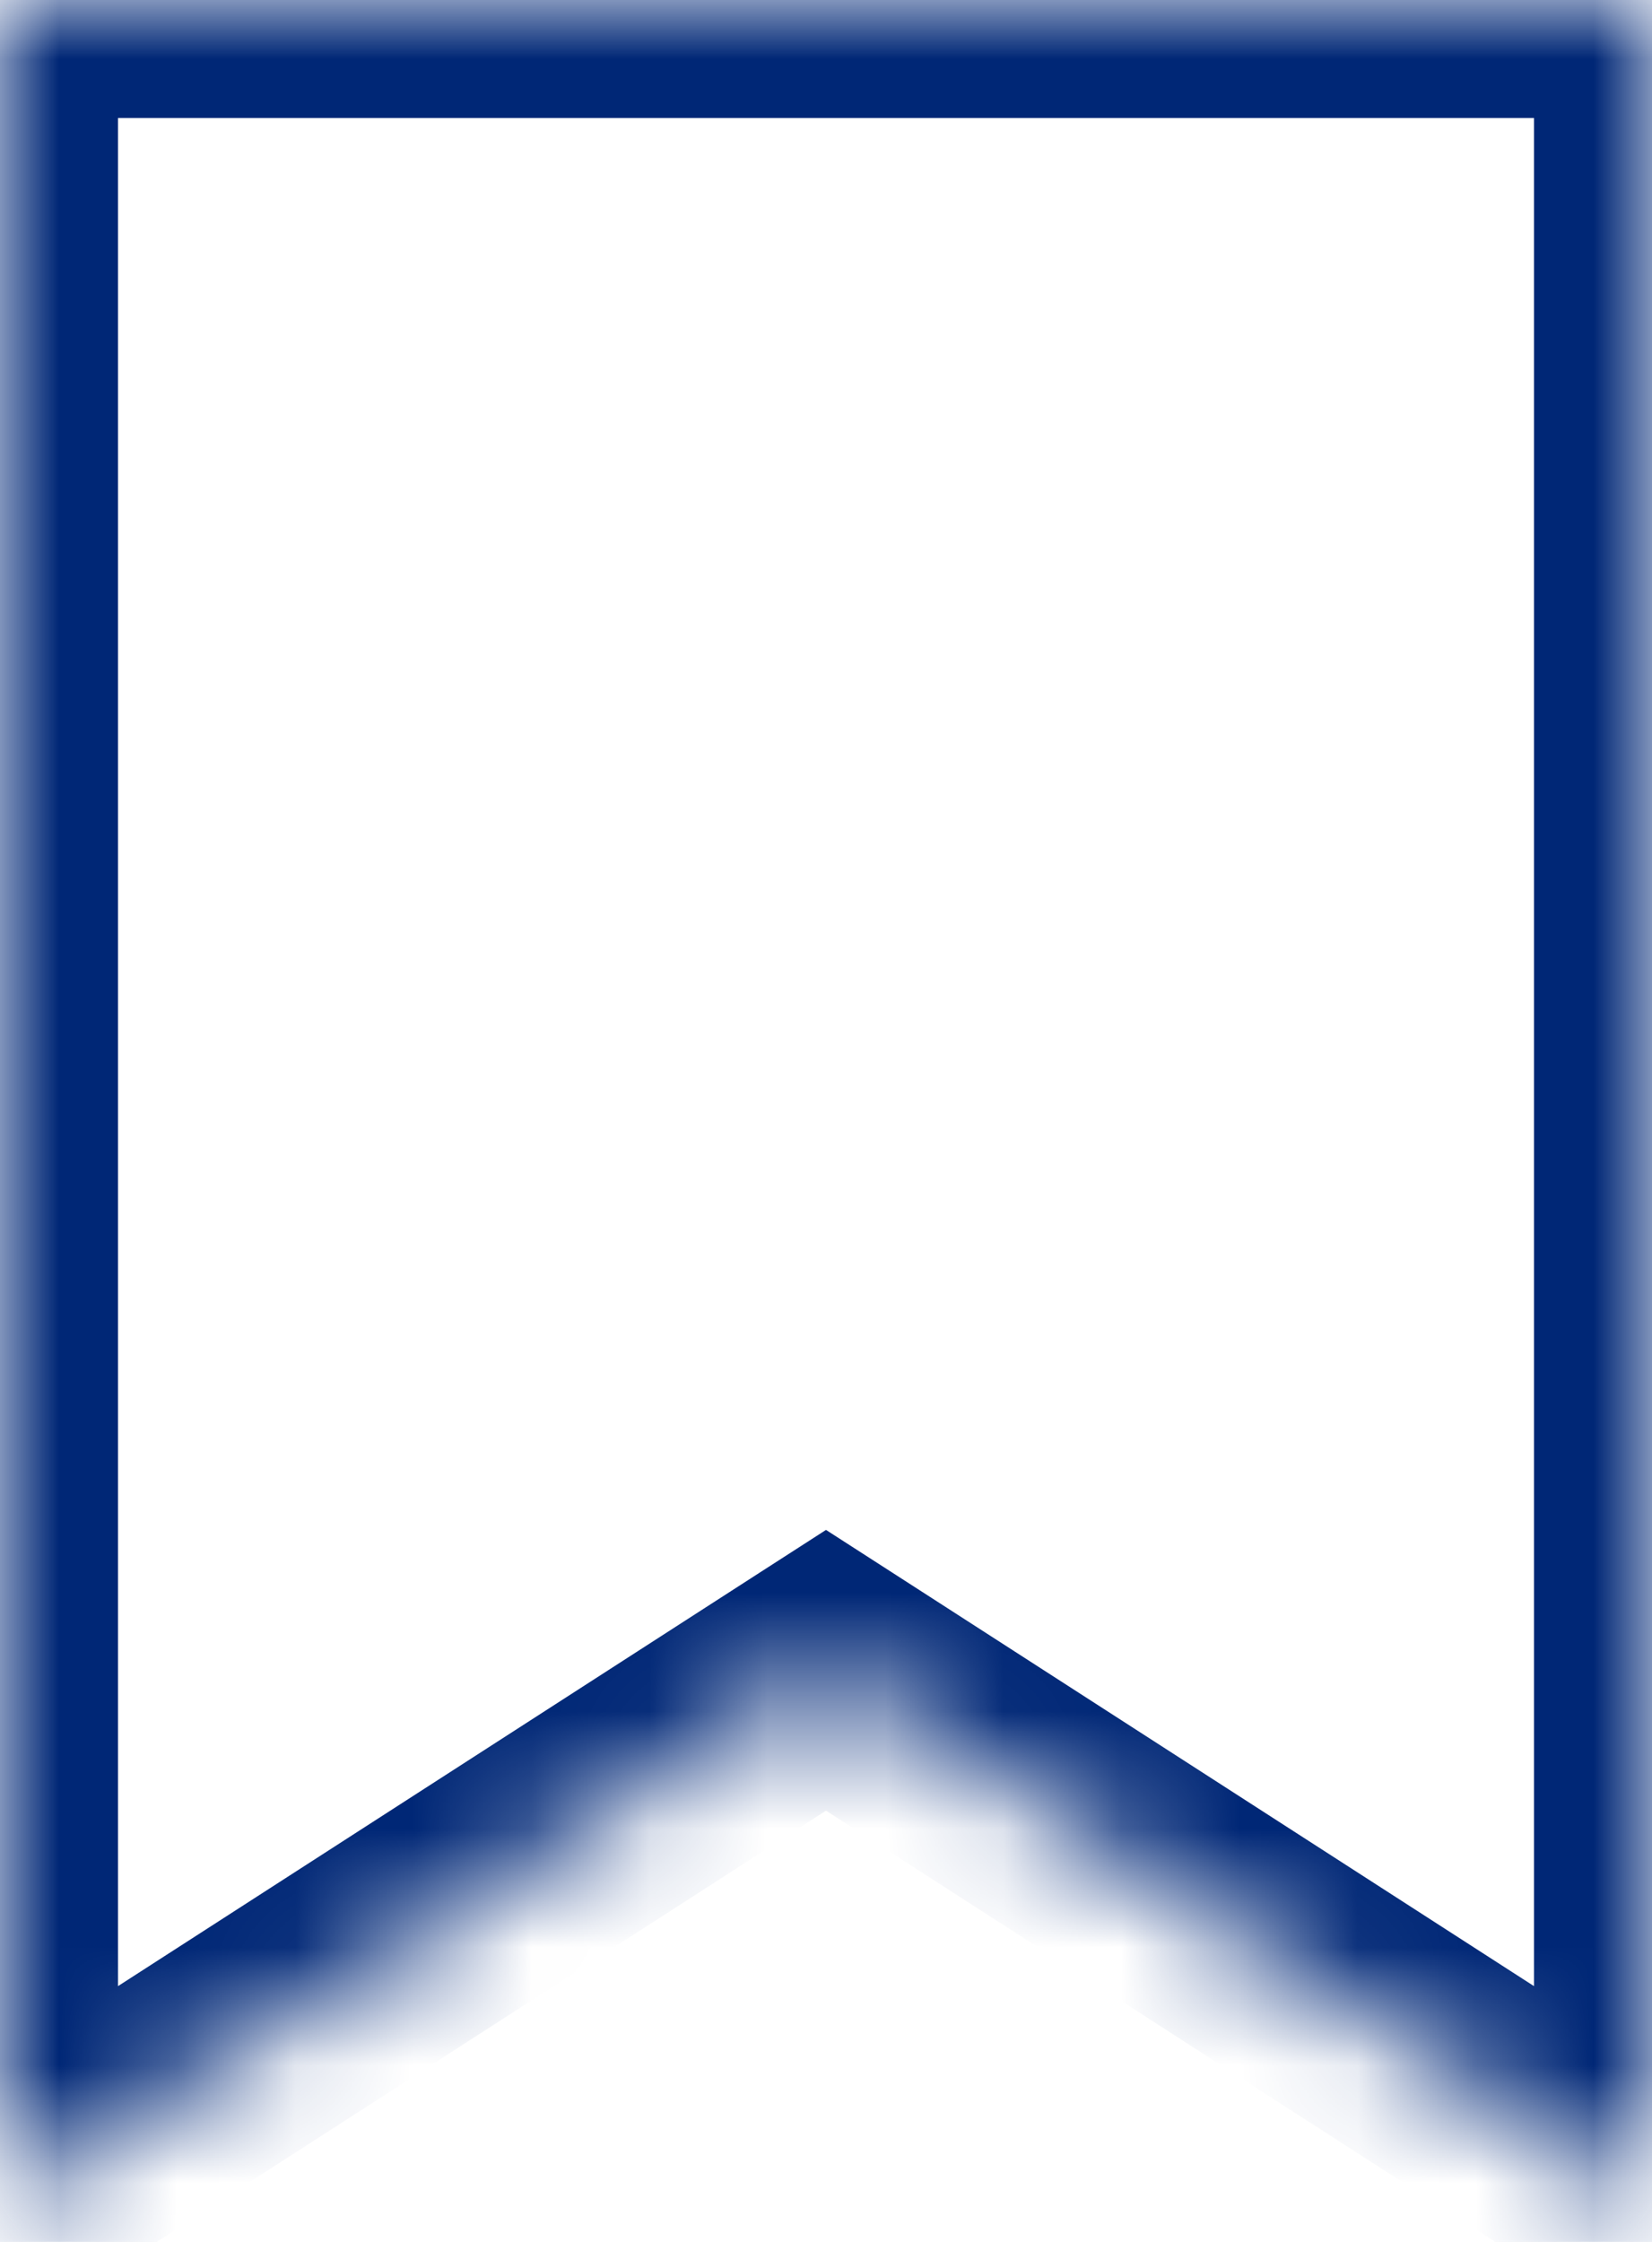 <svg width="14" height="19" viewBox="0 0 14 19" fill="none" xmlns="http://www.w3.org/2000/svg">
<mask id="path-1-inside-1_943_6882" fill="white">
<path fill-rule="evenodd" clip-rule="evenodd" d="M-6.79955e-08 1.556L0 -6.11959e-07L14 0L14 18.667L7 14.156L-8.15946e-07 18.667L-2.71965e-07 6.222L-6.79955e-08 1.556Z"/>
</mask>
<path d="M0 -6.11959e-07L4.37114e-08 -1L-1 -1L-1 -6.55671e-07L0 -6.11959e-07ZM-6.79955e-08 1.556L1 1.556L-6.79955e-08 1.556ZM14 0L15 4.37114e-08L15 -1L14 -1L14 0ZM14 18.667L13.458 19.507L15 20.501L15 18.667L14 18.667ZM7 14.156L7.542 13.315L7 12.966L6.458 13.315L7 14.156ZM-8.15946e-07 18.667L-1 18.667L-1 20.501L0.542 19.507L-8.15946e-07 18.667ZM-2.71965e-07 6.222L-1 6.222L-2.71965e-07 6.222ZM-1 -6.55671e-07L-1 1.556L1 1.556L1 -5.68248e-07L-1 -6.55671e-07ZM-4.37114e-08 1L14 1L14 -1L4.37114e-08 -1L-4.37114e-08 1ZM13 -4.37114e-08L13 18.667L15 18.667L15 4.37114e-08L13 -4.37114e-08ZM14.542 17.826L7.542 13.315L6.458 14.996L13.458 19.507L14.542 17.826ZM6.458 13.315L-0.542 17.826L0.542 19.507L7.542 14.996L6.458 13.315ZM1 18.667L1 6.222L-1 6.222L-1 18.667L1 18.667ZM-1 1.556L-1 6.222L1 6.222L1 1.556L-1 1.556Z" fill="#002776" mask="url(#path-1-inside-1_943_6882)"/>
</svg>
